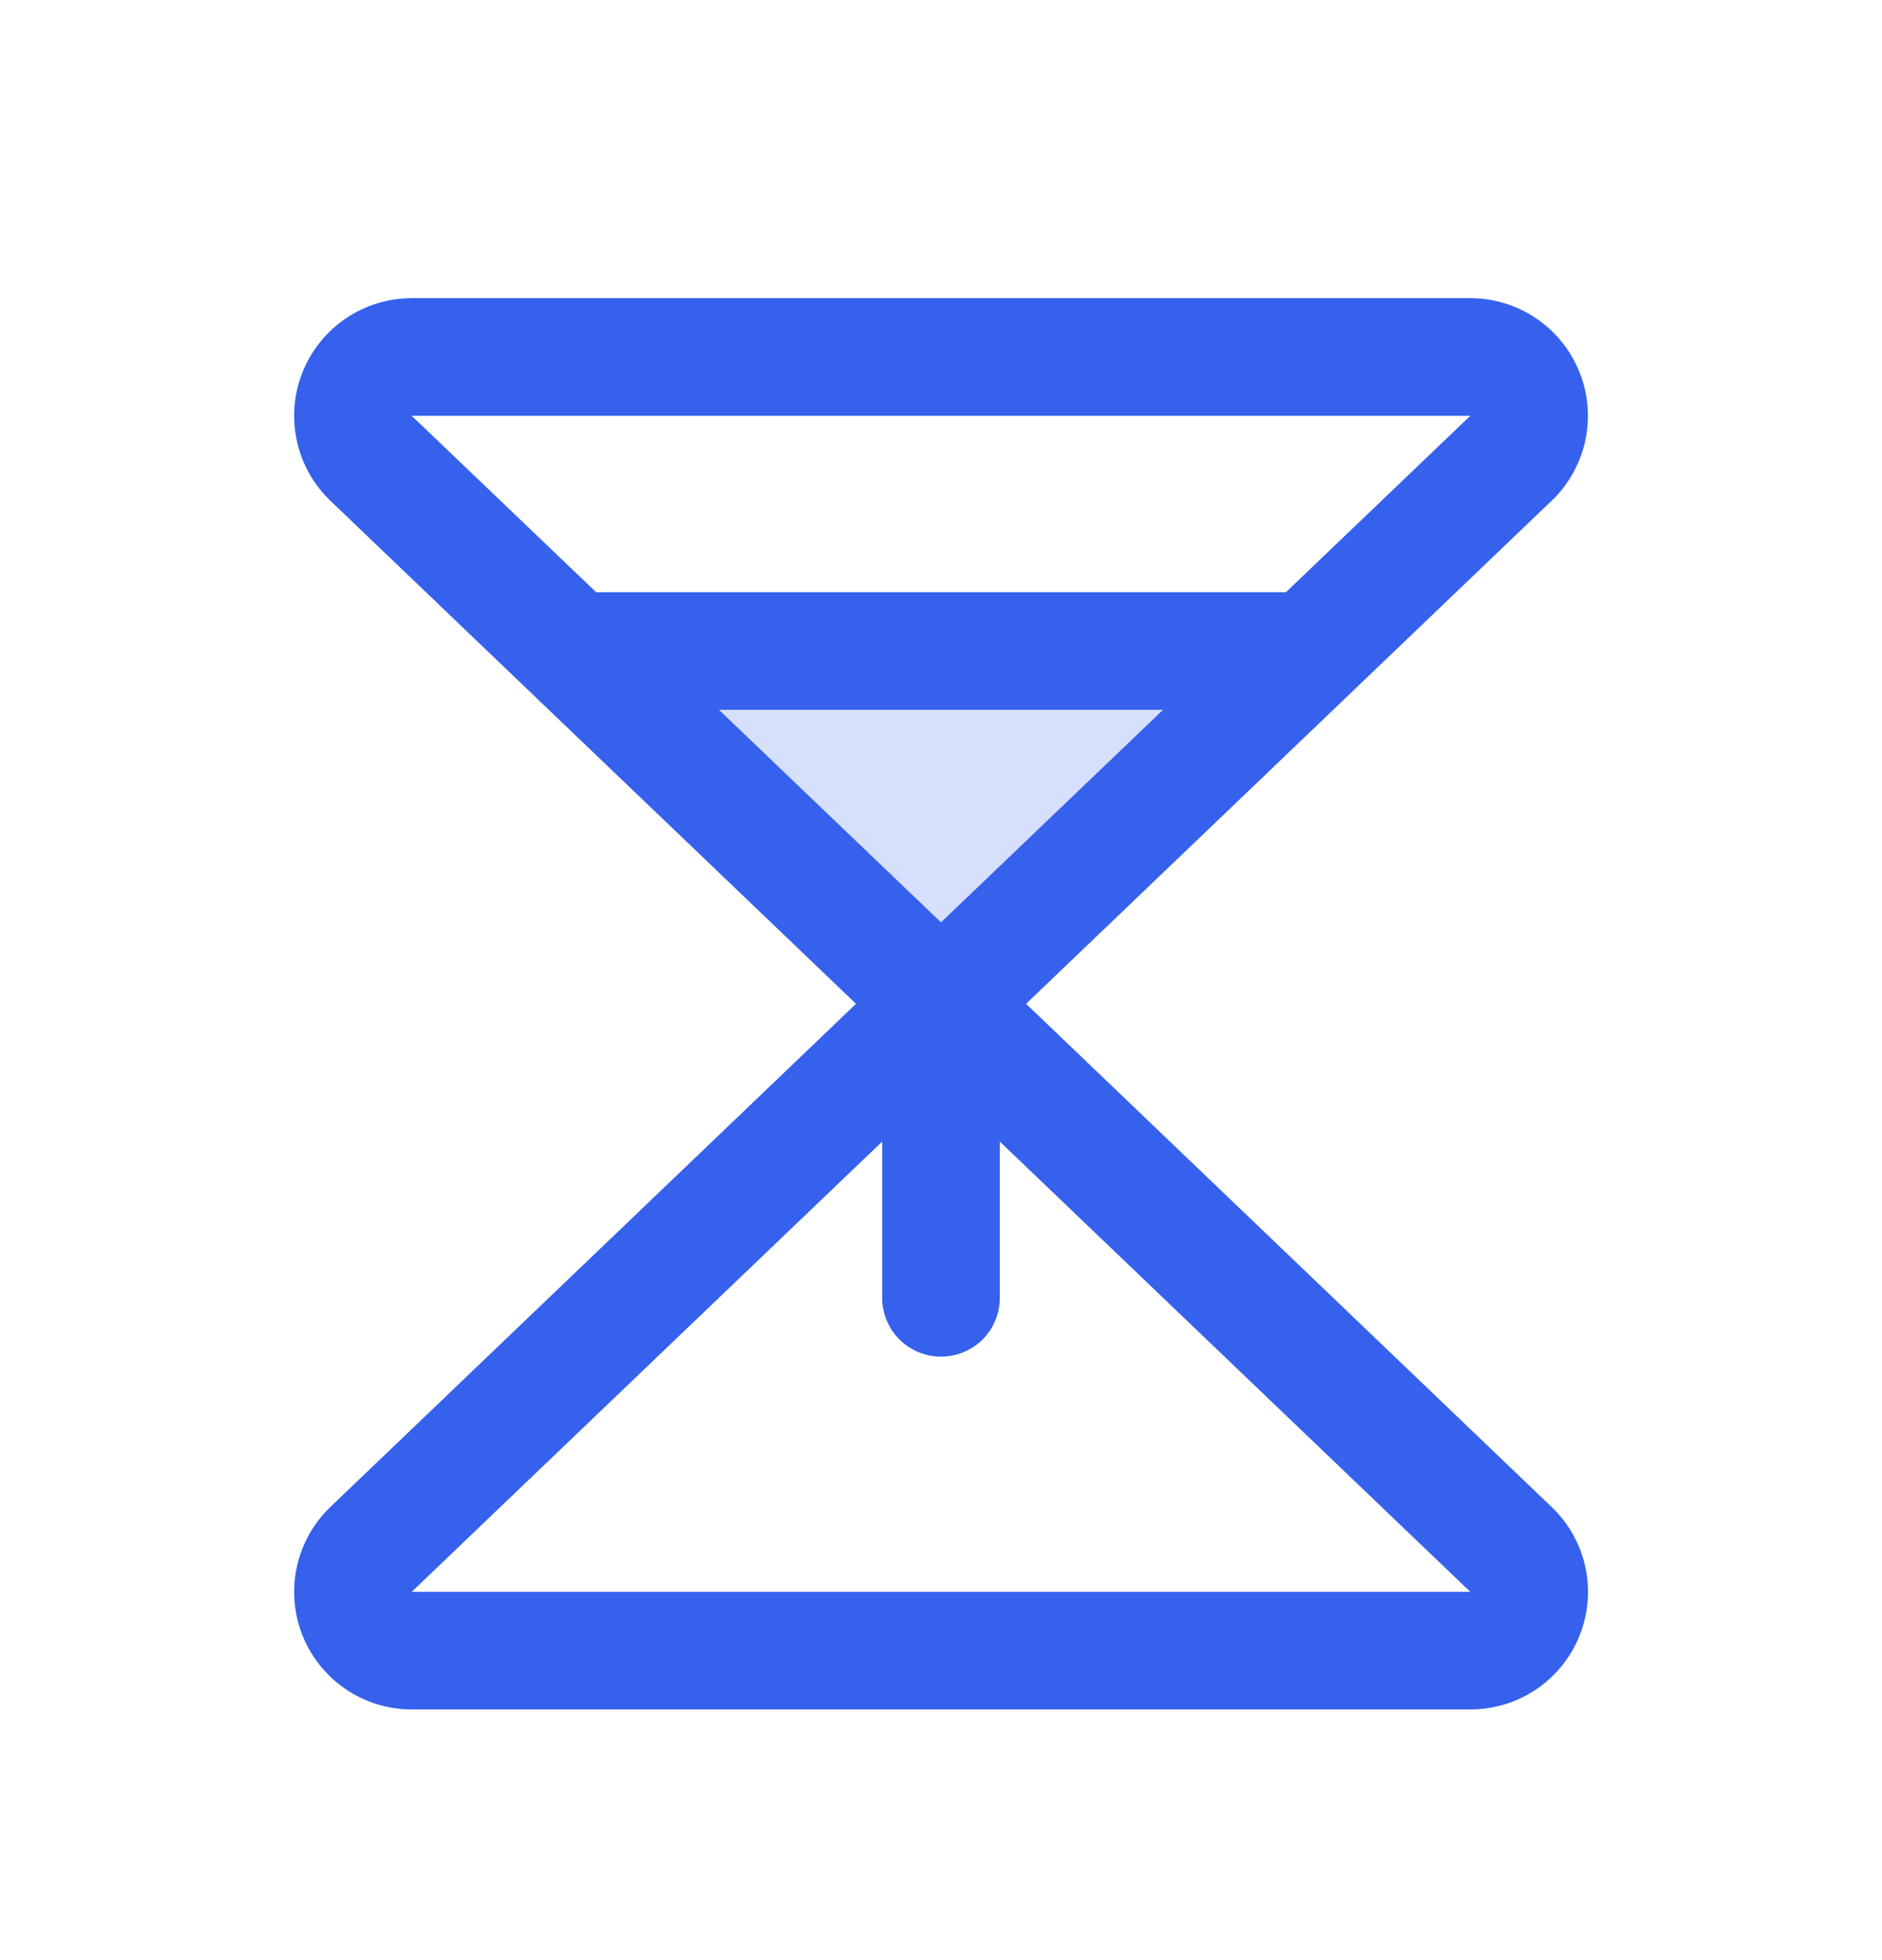 <svg width="24" height="25" viewBox="0 0 24 25" fill="none" xmlns="http://www.w3.org/2000/svg">
<path opacity="0.2" d="M16.7 8.303L12 12.803L7.3 8.303H16.7Z" fill="#3661ED"/>
<path d="M19.798 19.231L13.085 12.803L19.798 6.376C19.802 6.371 19.806 6.367 19.811 6.364C20.02 6.154 20.163 5.887 20.221 5.596C20.279 5.305 20.249 5.003 20.135 4.729C20.022 4.455 19.83 4.221 19.583 4.056C19.337 3.891 19.047 3.803 18.75 3.803H5.25C4.954 3.803 4.664 3.891 4.417 4.056C4.171 4.221 3.979 4.455 3.865 4.729C3.752 5.003 3.722 5.305 3.78 5.596C3.838 5.887 3.98 6.154 4.19 6.364C4.194 6.367 4.198 6.371 4.202 6.376L10.916 12.803L4.202 19.231C4.198 19.235 4.194 19.239 4.19 19.243C3.98 19.453 3.838 19.72 3.78 20.011C3.722 20.302 3.752 20.603 3.865 20.877C3.979 21.151 4.171 21.385 4.417 21.55C4.664 21.715 4.954 21.803 5.25 21.803H18.75C19.047 21.803 19.337 21.715 19.584 21.551C19.83 21.386 20.023 21.152 20.136 20.878C20.25 20.604 20.28 20.302 20.222 20.011C20.164 19.72 20.021 19.453 19.811 19.243C19.807 19.239 19.802 19.235 19.798 19.231ZM9.168 9.053H14.832L12 11.764L9.168 9.053ZM18.75 5.303L16.399 7.553H7.602L5.25 5.303H18.75ZM5.25 20.303L11.25 14.56V16.553C11.25 16.752 11.329 16.943 11.47 17.084C11.611 17.224 11.801 17.303 12 17.303C12.199 17.303 12.39 17.224 12.531 17.084C12.671 16.943 12.75 16.752 12.75 16.553V14.56L18.75 20.303H5.25Z" fill="#3661ED"/>
</svg>
